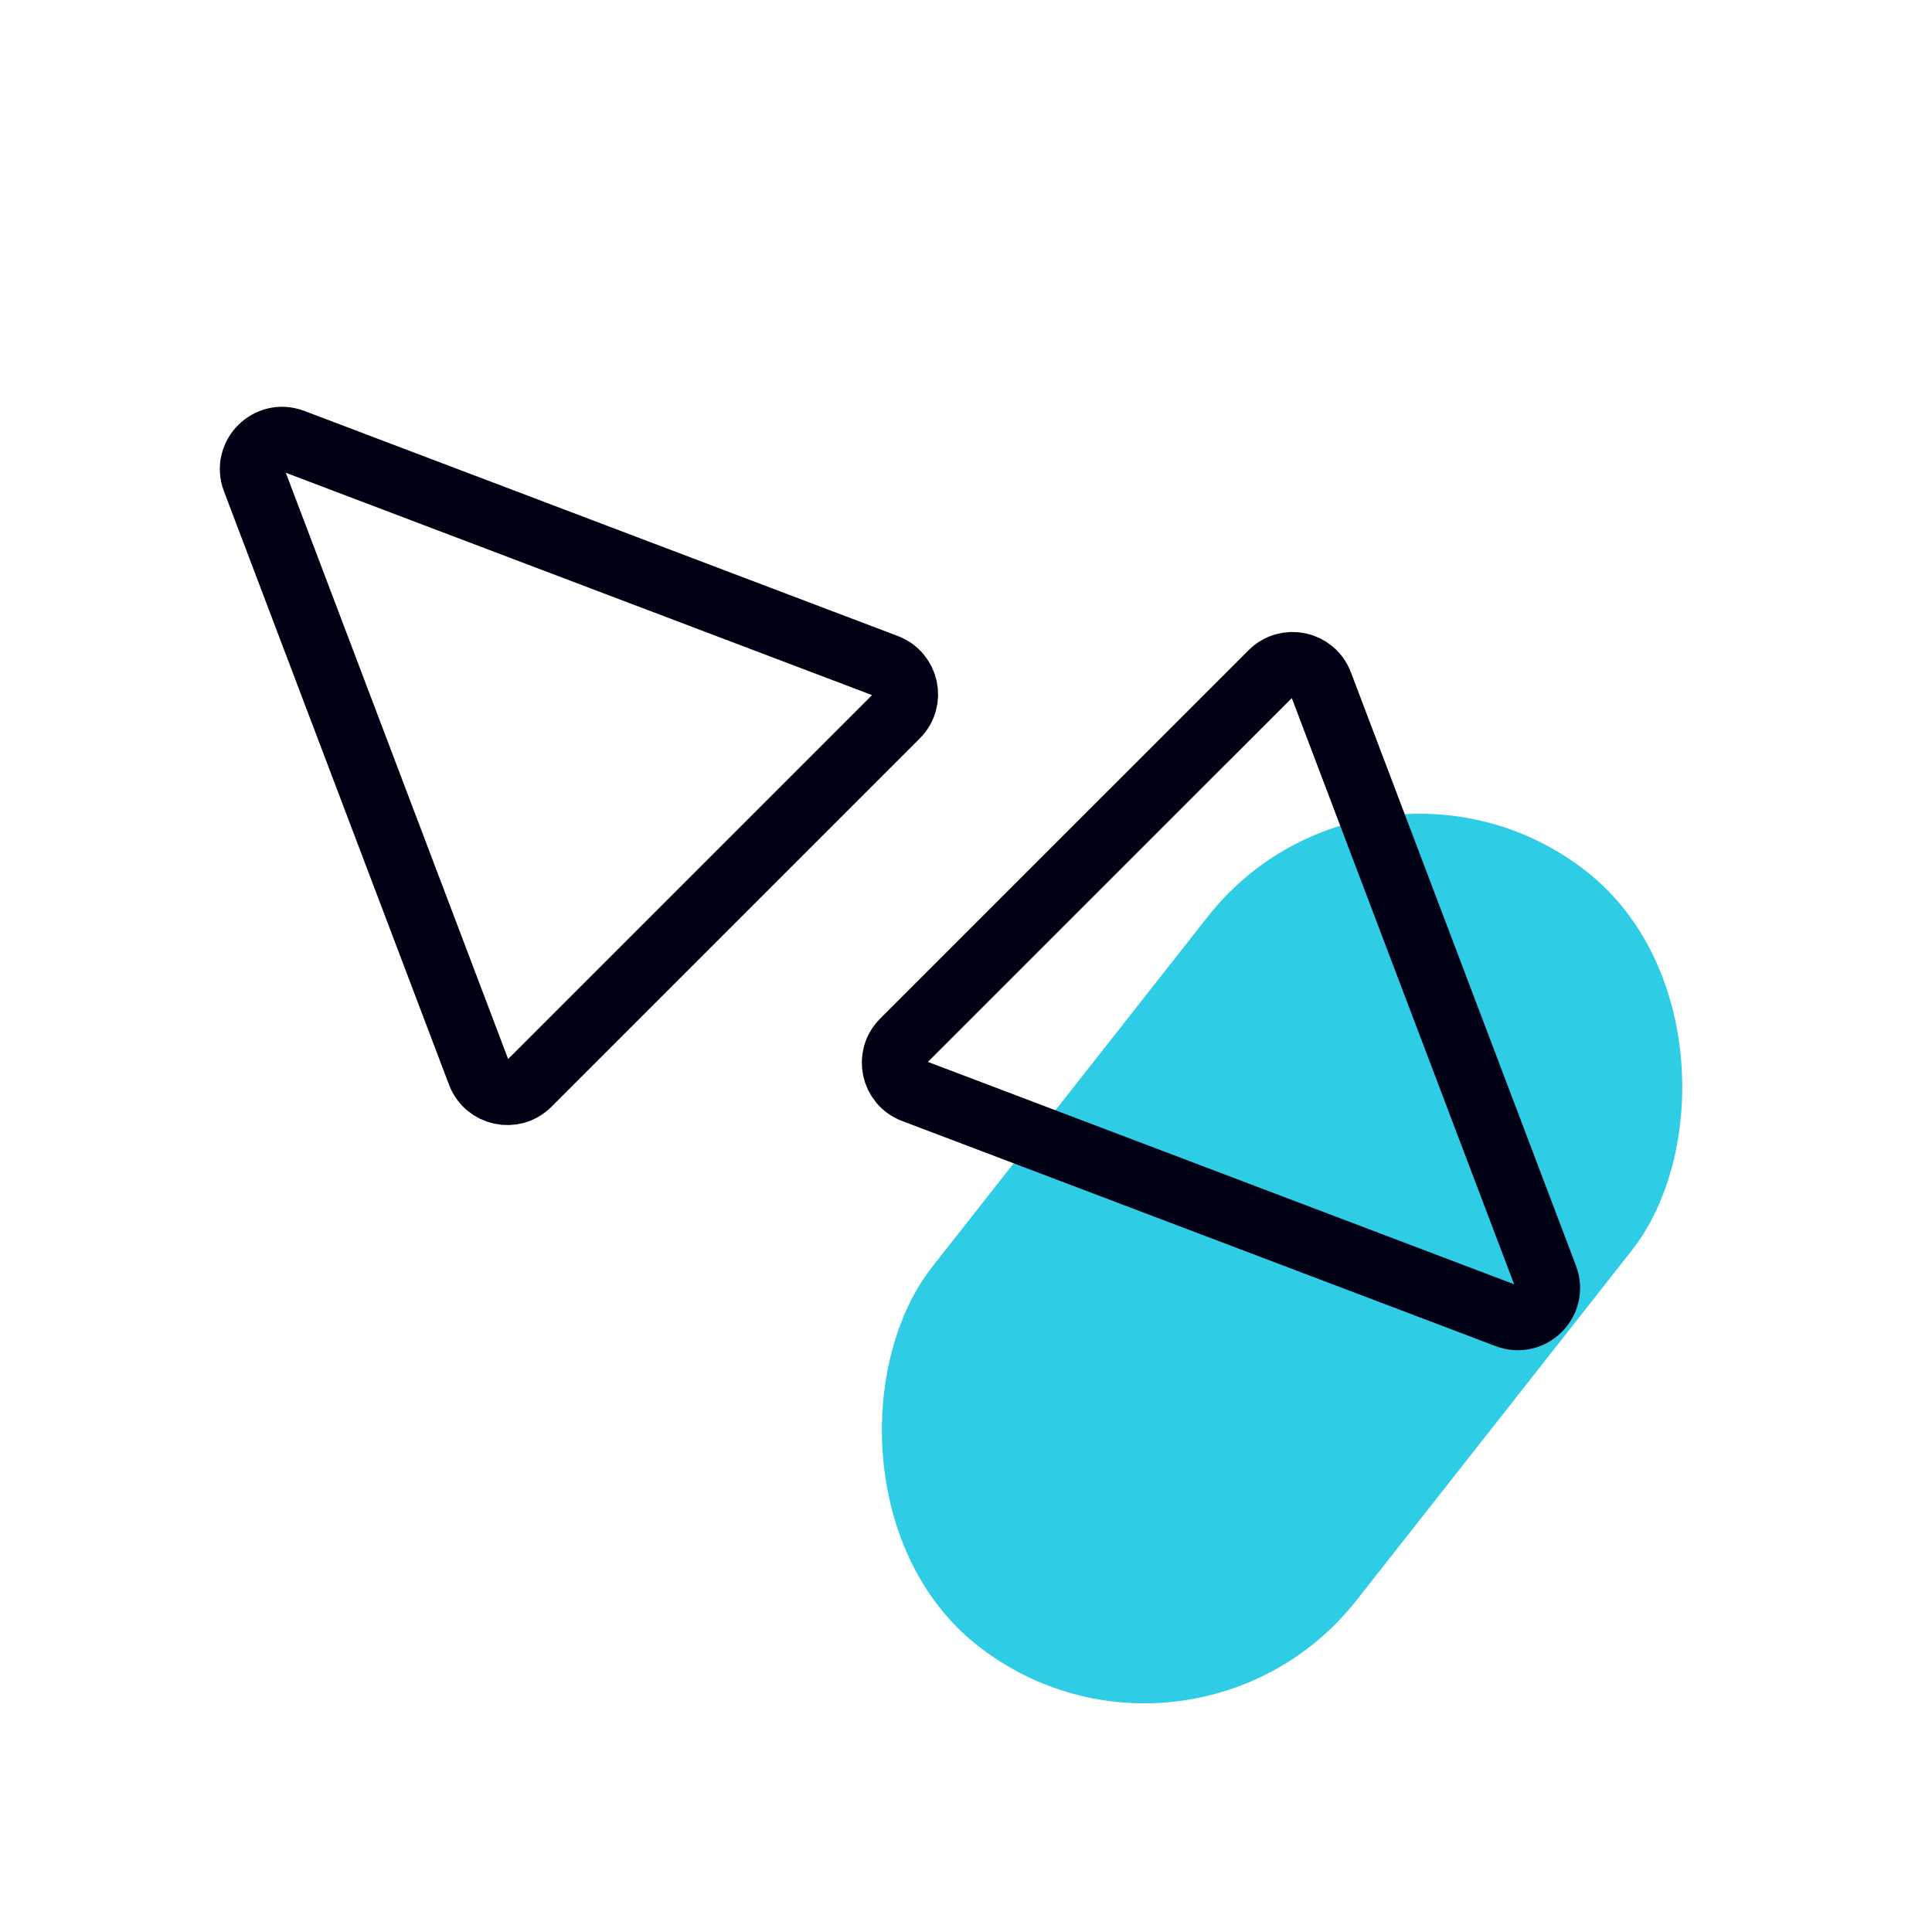 <svg width="60" height="60" viewBox="0 0 60 60" fill="none" xmlns="http://www.w3.org/2000/svg">
<rect x="42.688" y="21.885" width="16.759" height="30.586" rx="8.38" transform="rotate(38.199 42.688 21.885)" fill="#2ECDE5"/>
<path d="M7.89 14.902C7.604 14.148 8.342 13.41 9.095 13.696L27.53 20.688C28.164 20.929 28.339 21.744 27.859 22.224L22.138 27.945L16.417 33.666C15.937 34.146 15.122 33.971 14.881 33.336L7.89 14.902Z" stroke="#000014" stroke-width="2"/>
<path d="M48.009 39.664C48.295 40.418 47.557 41.156 46.803 40.87L28.369 33.878C27.734 33.638 27.559 32.823 28.039 32.343L33.76 26.622L39.482 20.901C39.961 20.421 40.776 20.596 41.017 21.23L48.009 39.664Z" stroke="#000014" stroke-width="2"/>
</svg>

